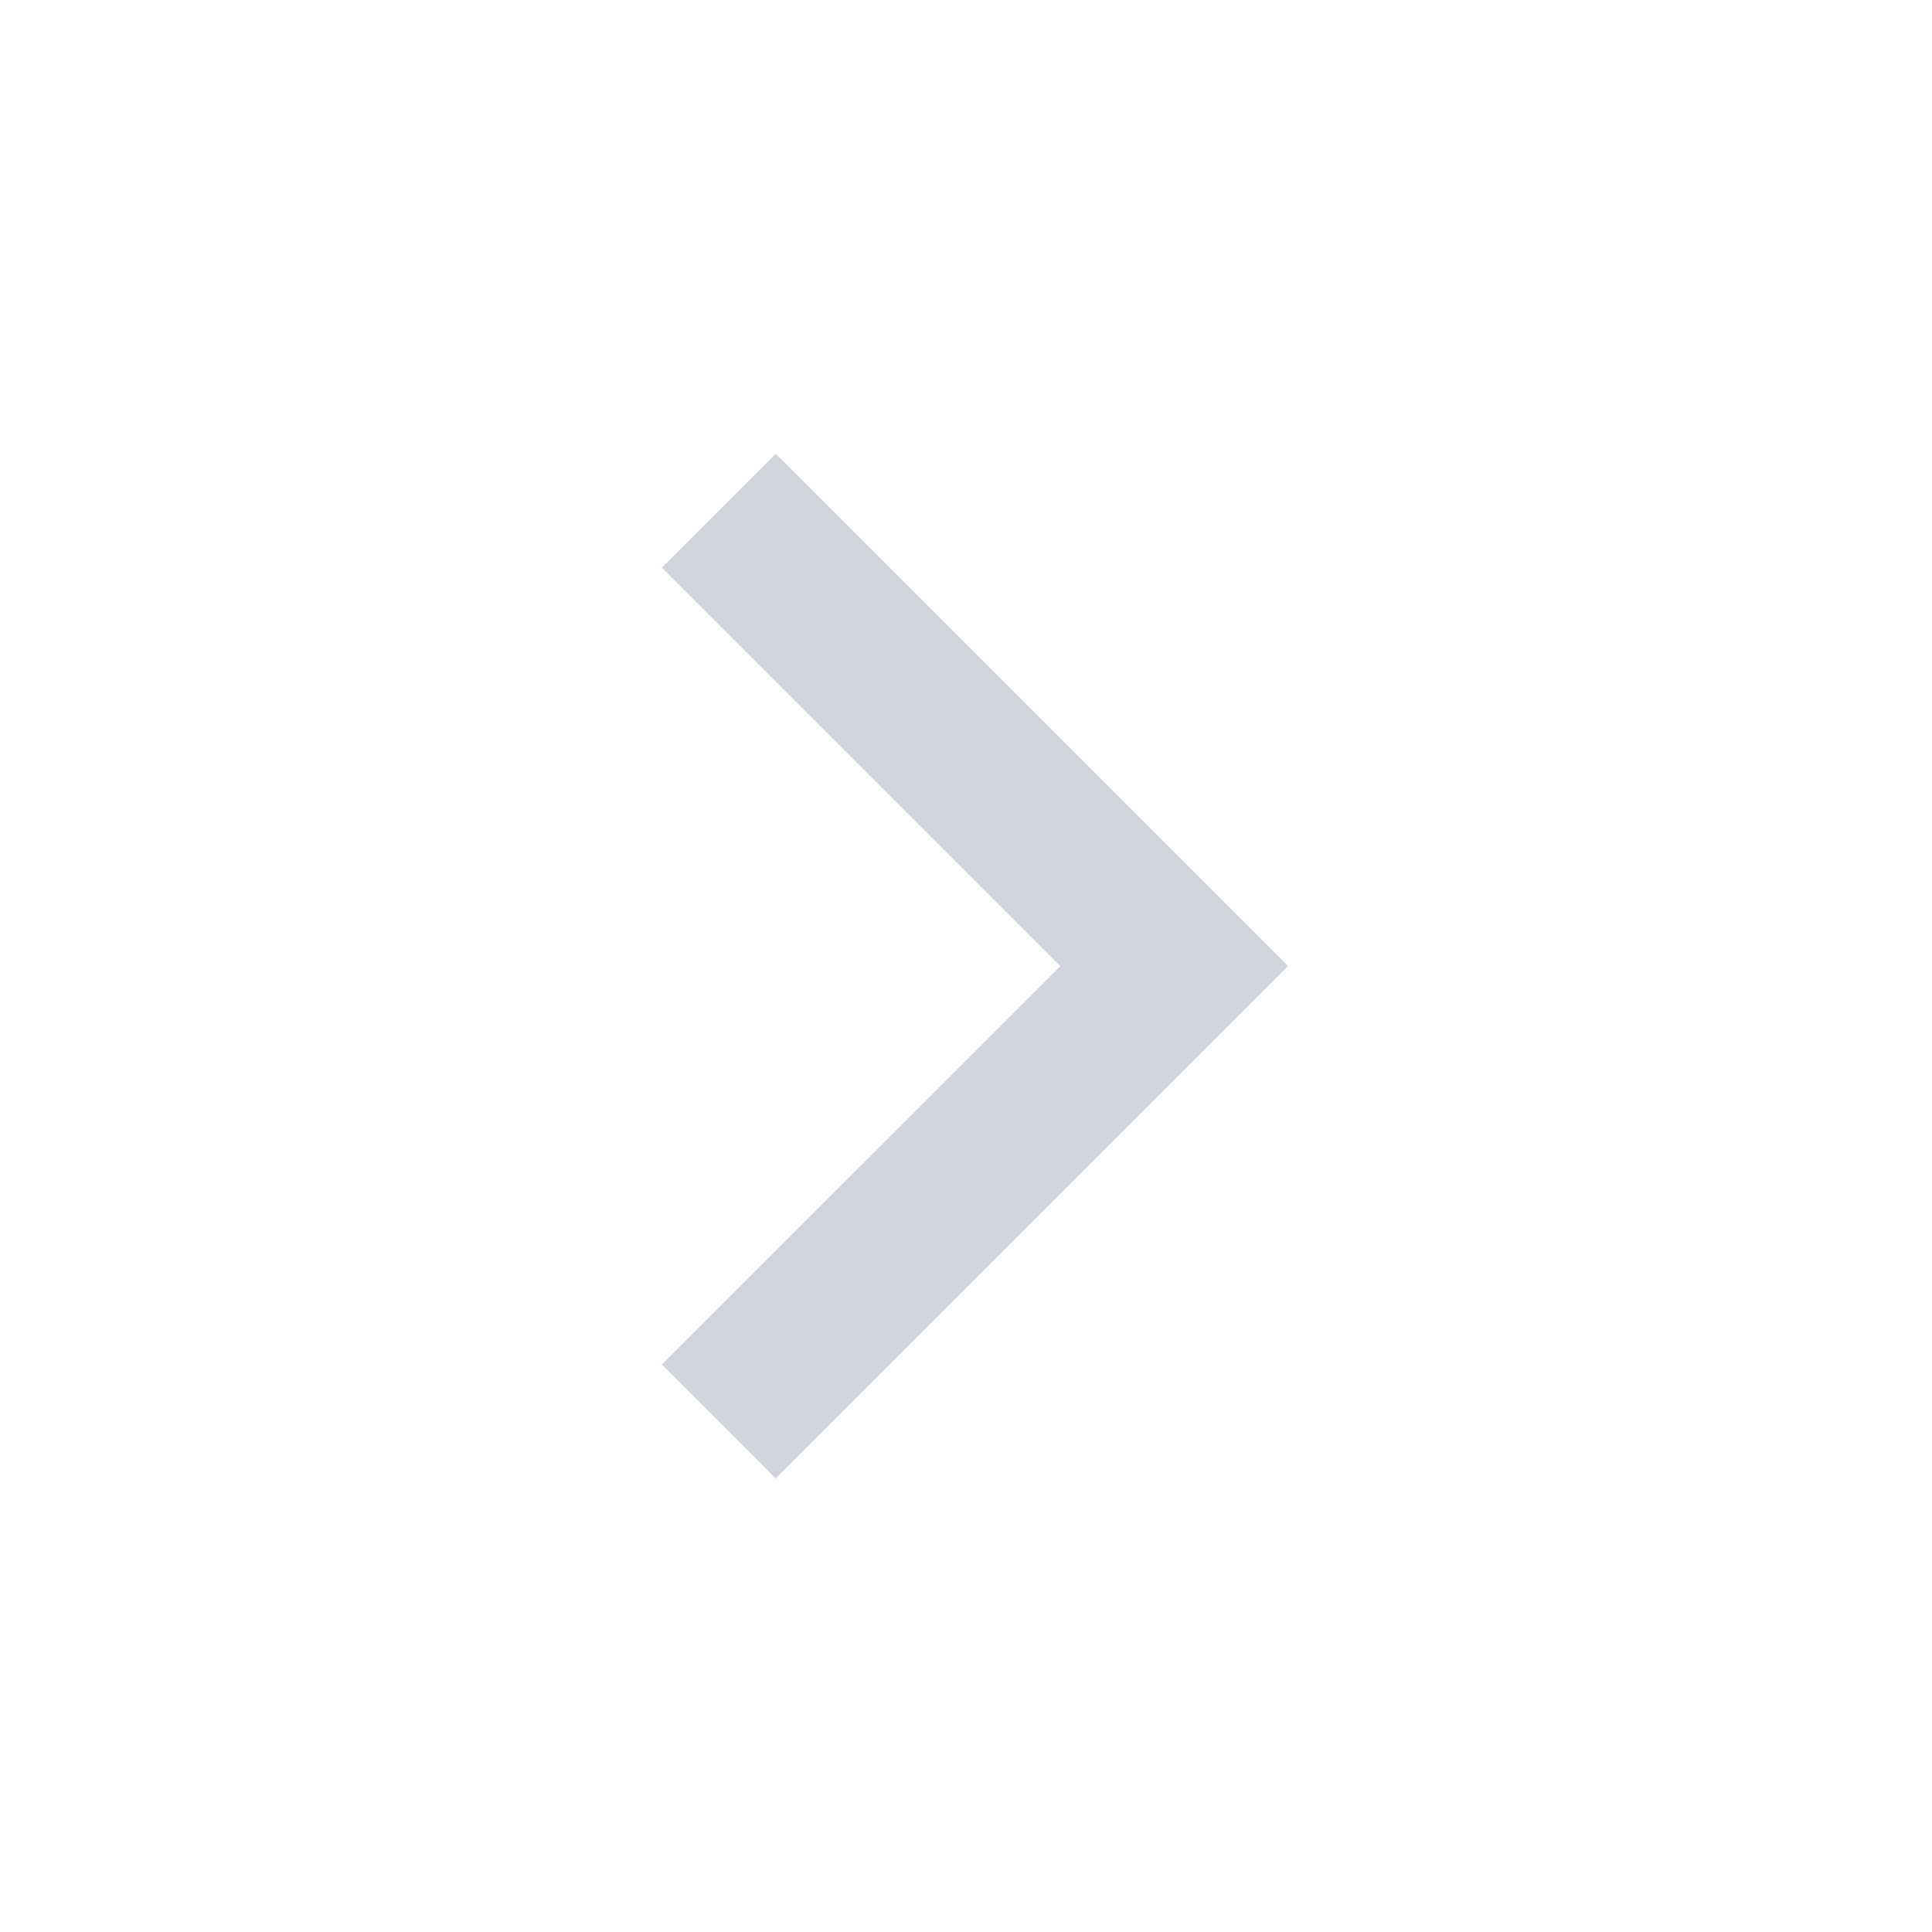 <svg xmlns="http://www.w3.org/2000/svg" viewBox="0 0 24 24" width="64" height="64" fill="#d1d5db"><path d="M13.172 12.001L8.222 7.051L9.636 5.637L16 12.001L9.636 18.365L8.222 16.95L13.172 12.001Z"></path></svg>